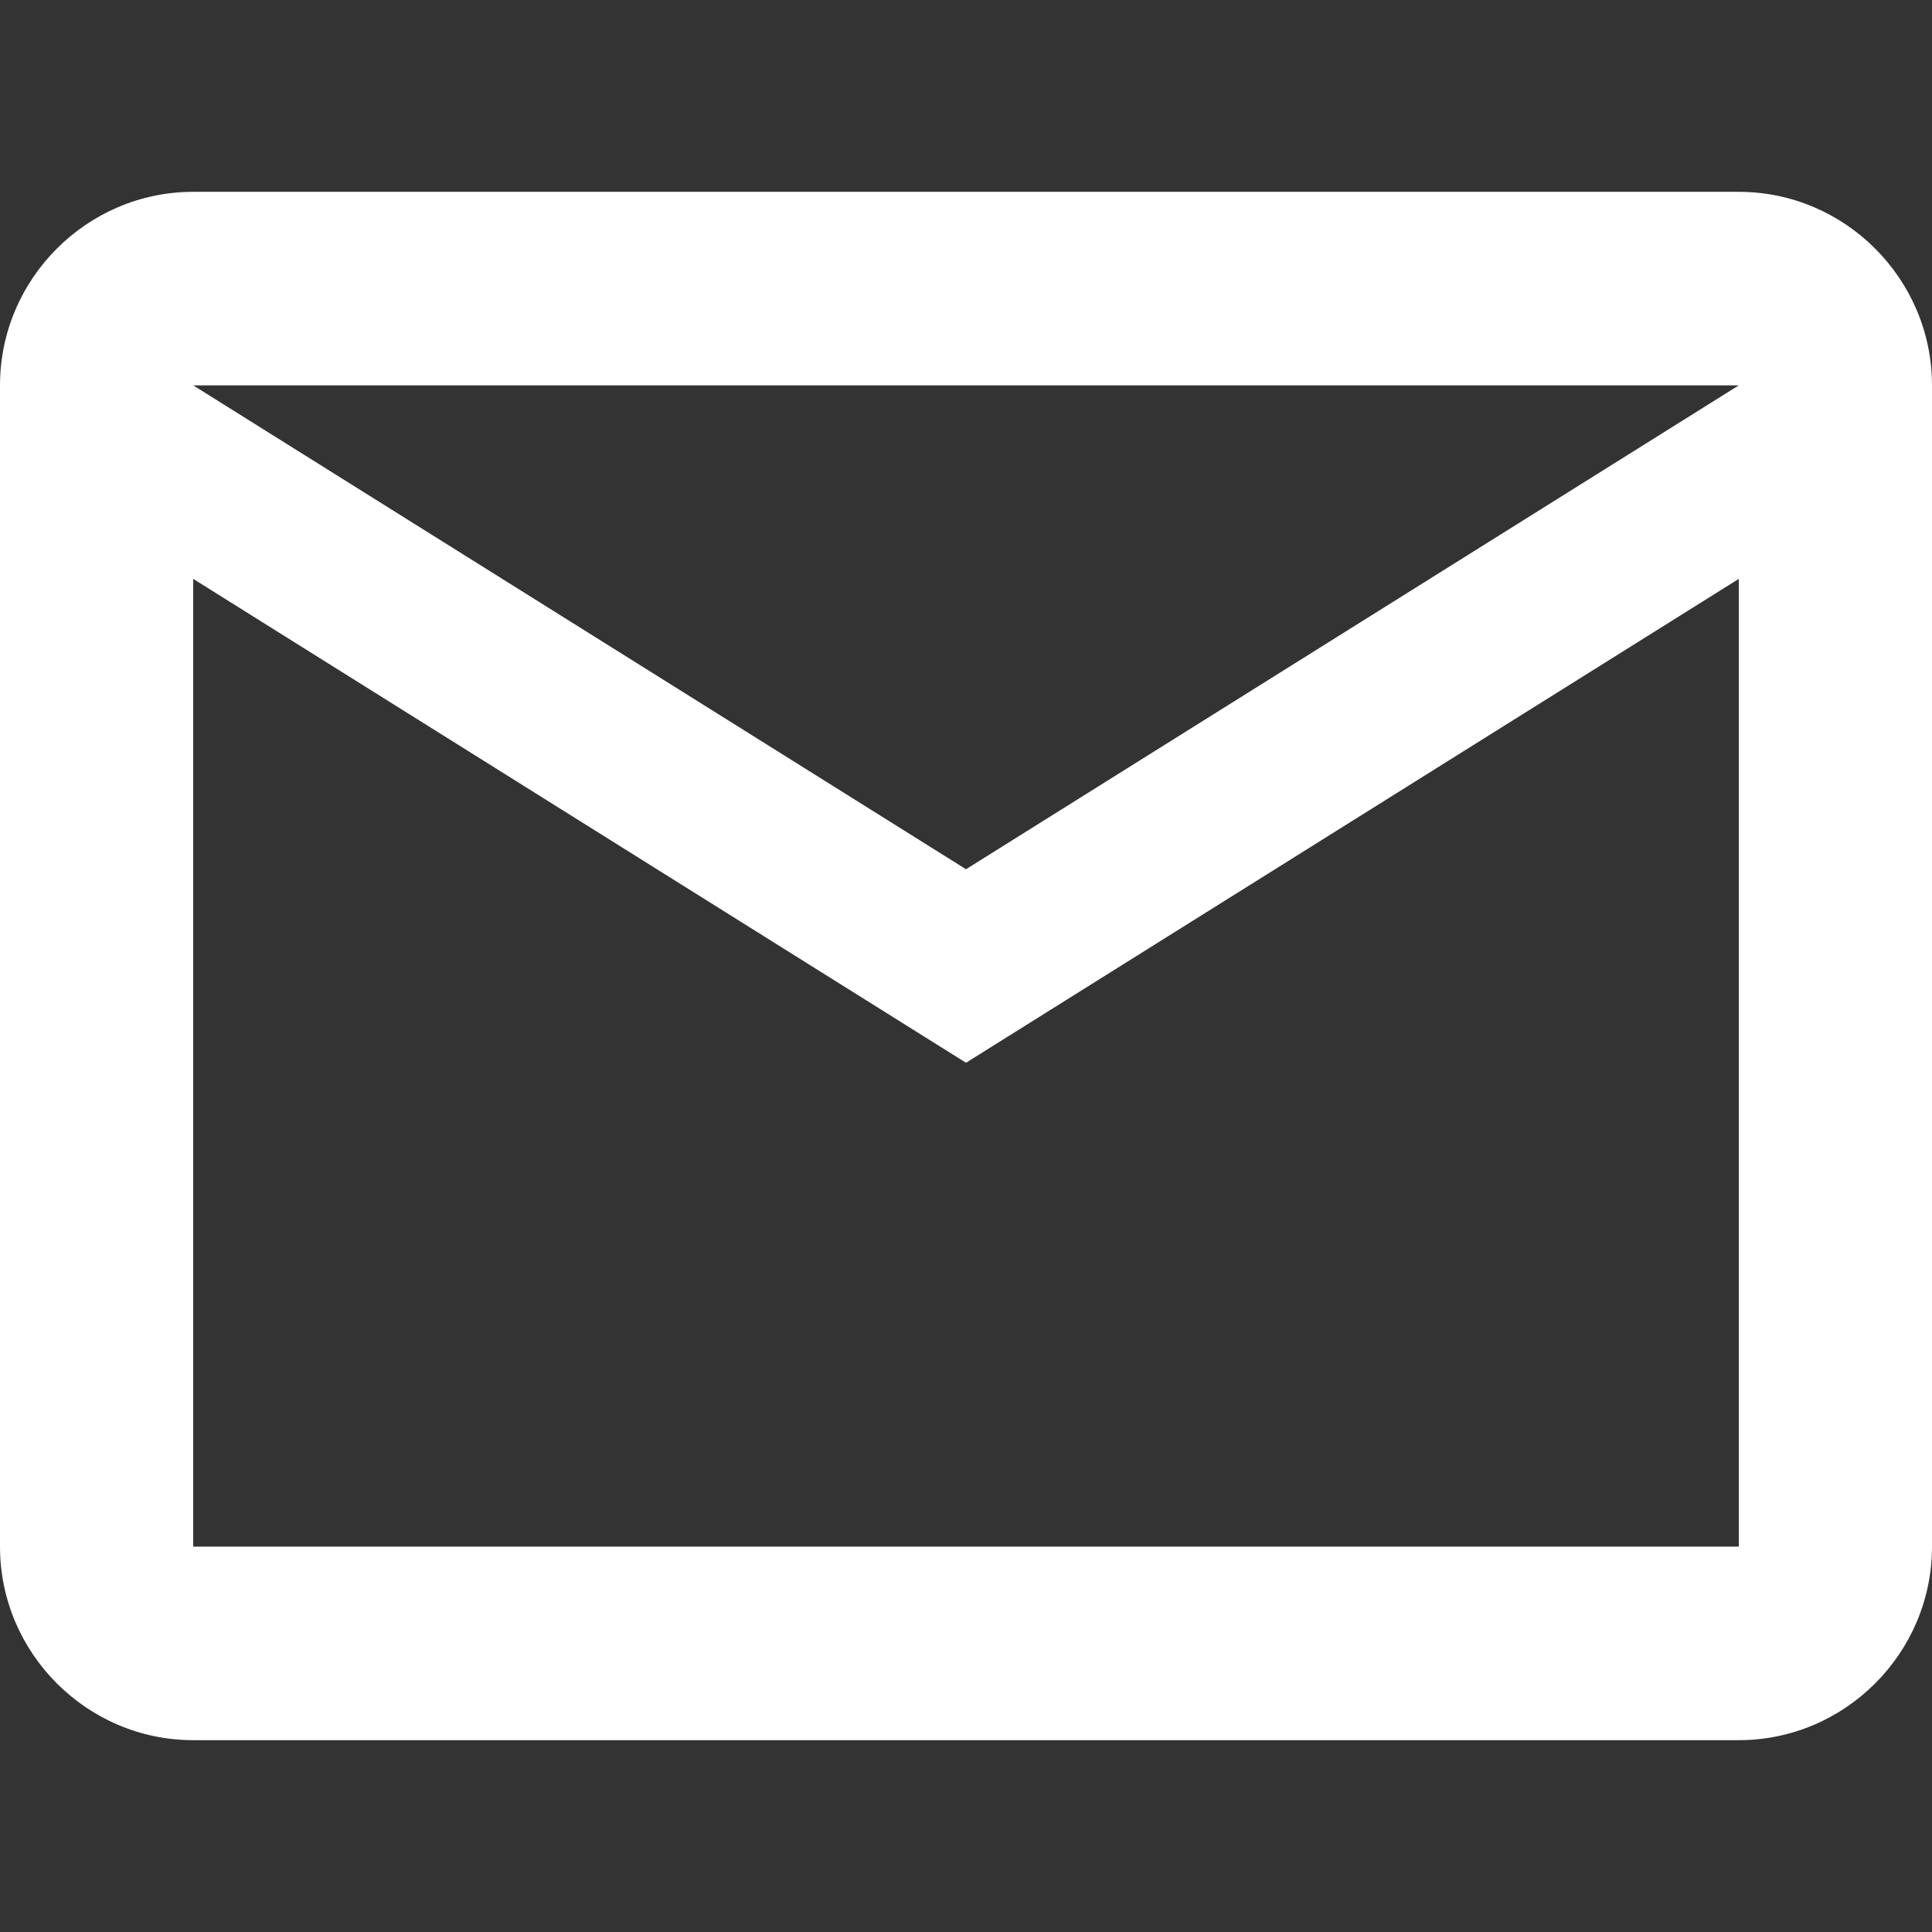 <?xml version="1.0" encoding="UTF-8" standalone="no"?>
<svg xmlns:inkscape="http://www.inkscape.org/namespaces/inkscape" xmlns:sodipodi="http://sodipodi.sourceforge.net/DTD/sodipodi-0.dtd" xmlns="http://www.w3.org/2000/svg" xmlns:svg="http://www.w3.org/2000/svg" viewBox="0 0 24 24" version="1.1" id="svg1">
  <rect x="0" y="0" width="24" height="24" fill="#333333" stroke="none"/>
  <defs id="defs1"></defs>
  <path d="M 24,4.787 C 24,3.465 22.92,2.383 21.6,2.383 H 2.4 c -1.32,0 -2.4,1.082 -2.4,2.404 V 19.213 c 0,1.322 1.08,2.404 2.4,2.404 h 19.2 c 1.32,0 2.4,-1.082 2.4,-2.404 V 4.787 m -2.4,0 L 12,10.798 2.4,4.787 h 19.2 m 0,14.426 H 2.4 V 7.191 L 12,13.202 21.6,7.191 Z" id="path1" style="fill:#ffffff;fill-opacity:1;stroke-width:1.201"></path>
</svg>
